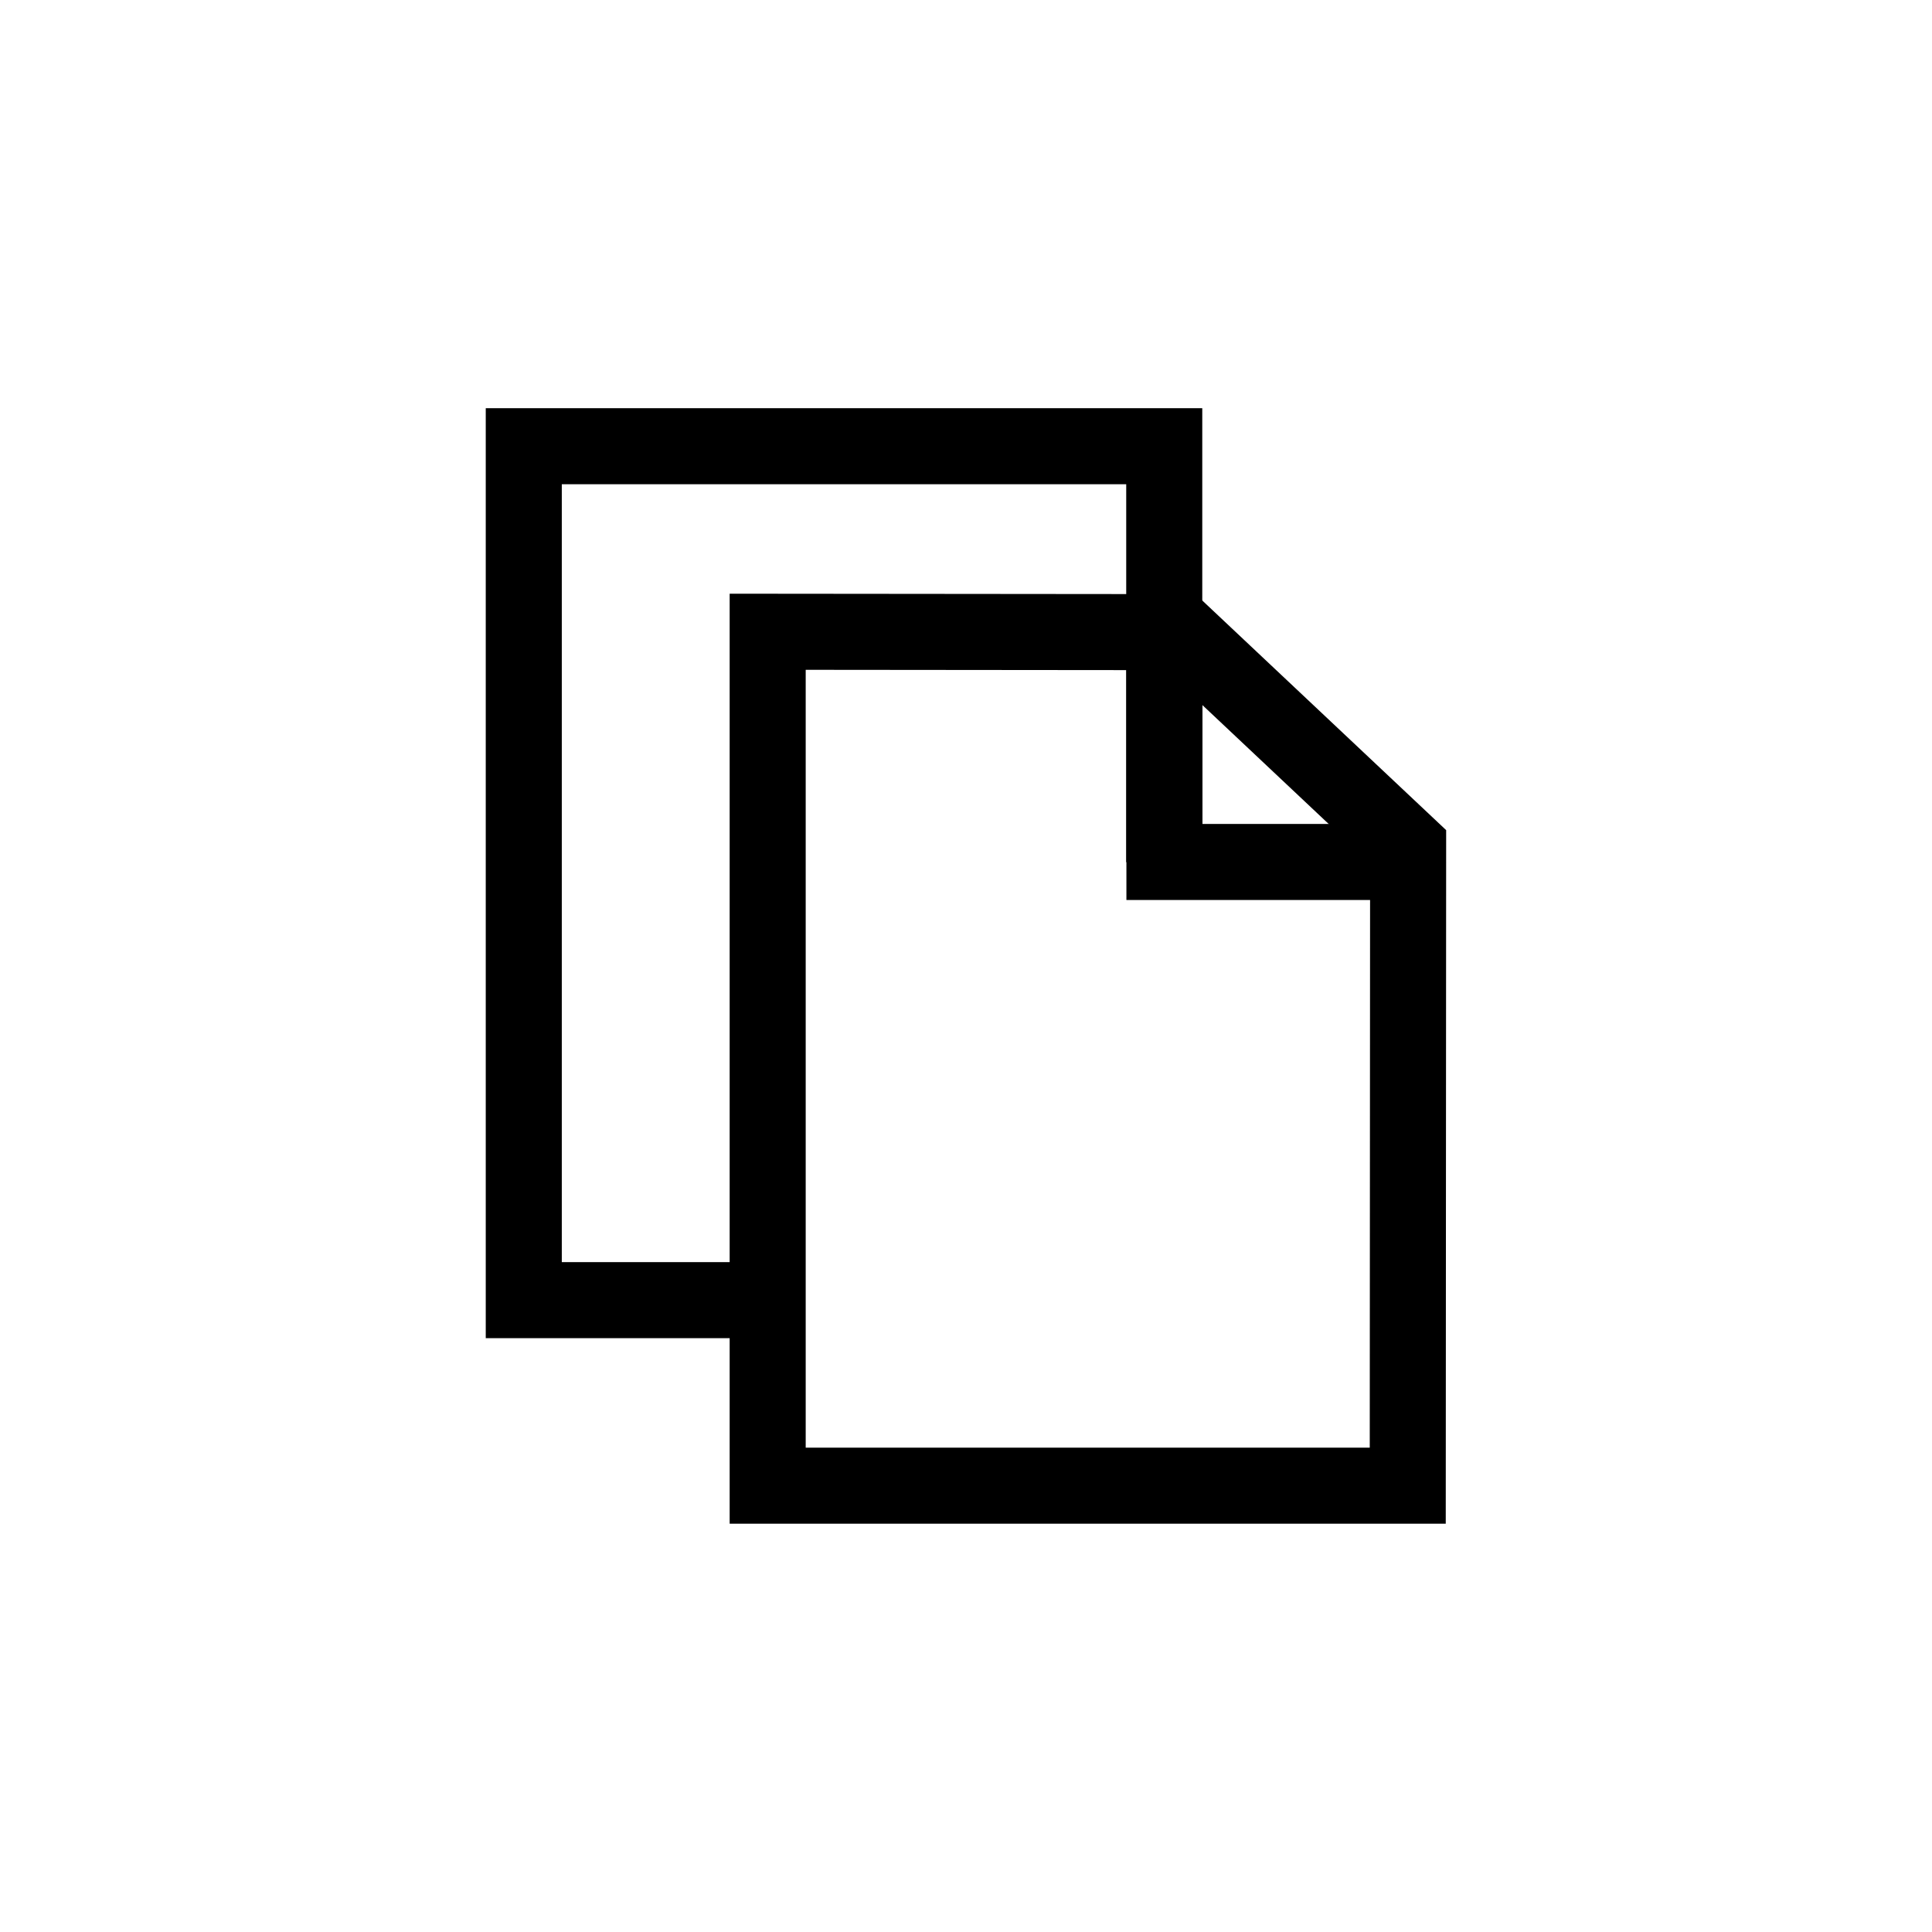 <?xml version="1.0" encoding="UTF-8"?>
<!-- Uploaded to: SVG Repo, www.svgrepo.com, Generator: SVG Repo Mixer Tools -->
<svg width="800px" height="800px" version="1.1" viewBox="144 144 512 512" xmlns="http://www.w3.org/2000/svg">
 <g fill="none" stroke="#000000" stroke-width="4">
  <path transform="matrix(5.038 0 0 5.038 148.09 148.09)" d="m60.43 44.54v-21.88h-33.69v44.919h12.83"/>
  <path transform="matrix(5.038 0 0 5.038 148.09 148.09)" d="m72.42 44.53h-11.98v-11.28" stroke-linecap="square" stroke-miterlimit="2"/>
  <path transform="matrix(5.038 0 0 5.038 148.09 148.09)" d="m61.28 32.44-21.71-0.02v44.919h33.669l0.02-33.62zm0 0" stroke-linecap="square" stroke-miterlimit="2"/>
 </g>
</svg>